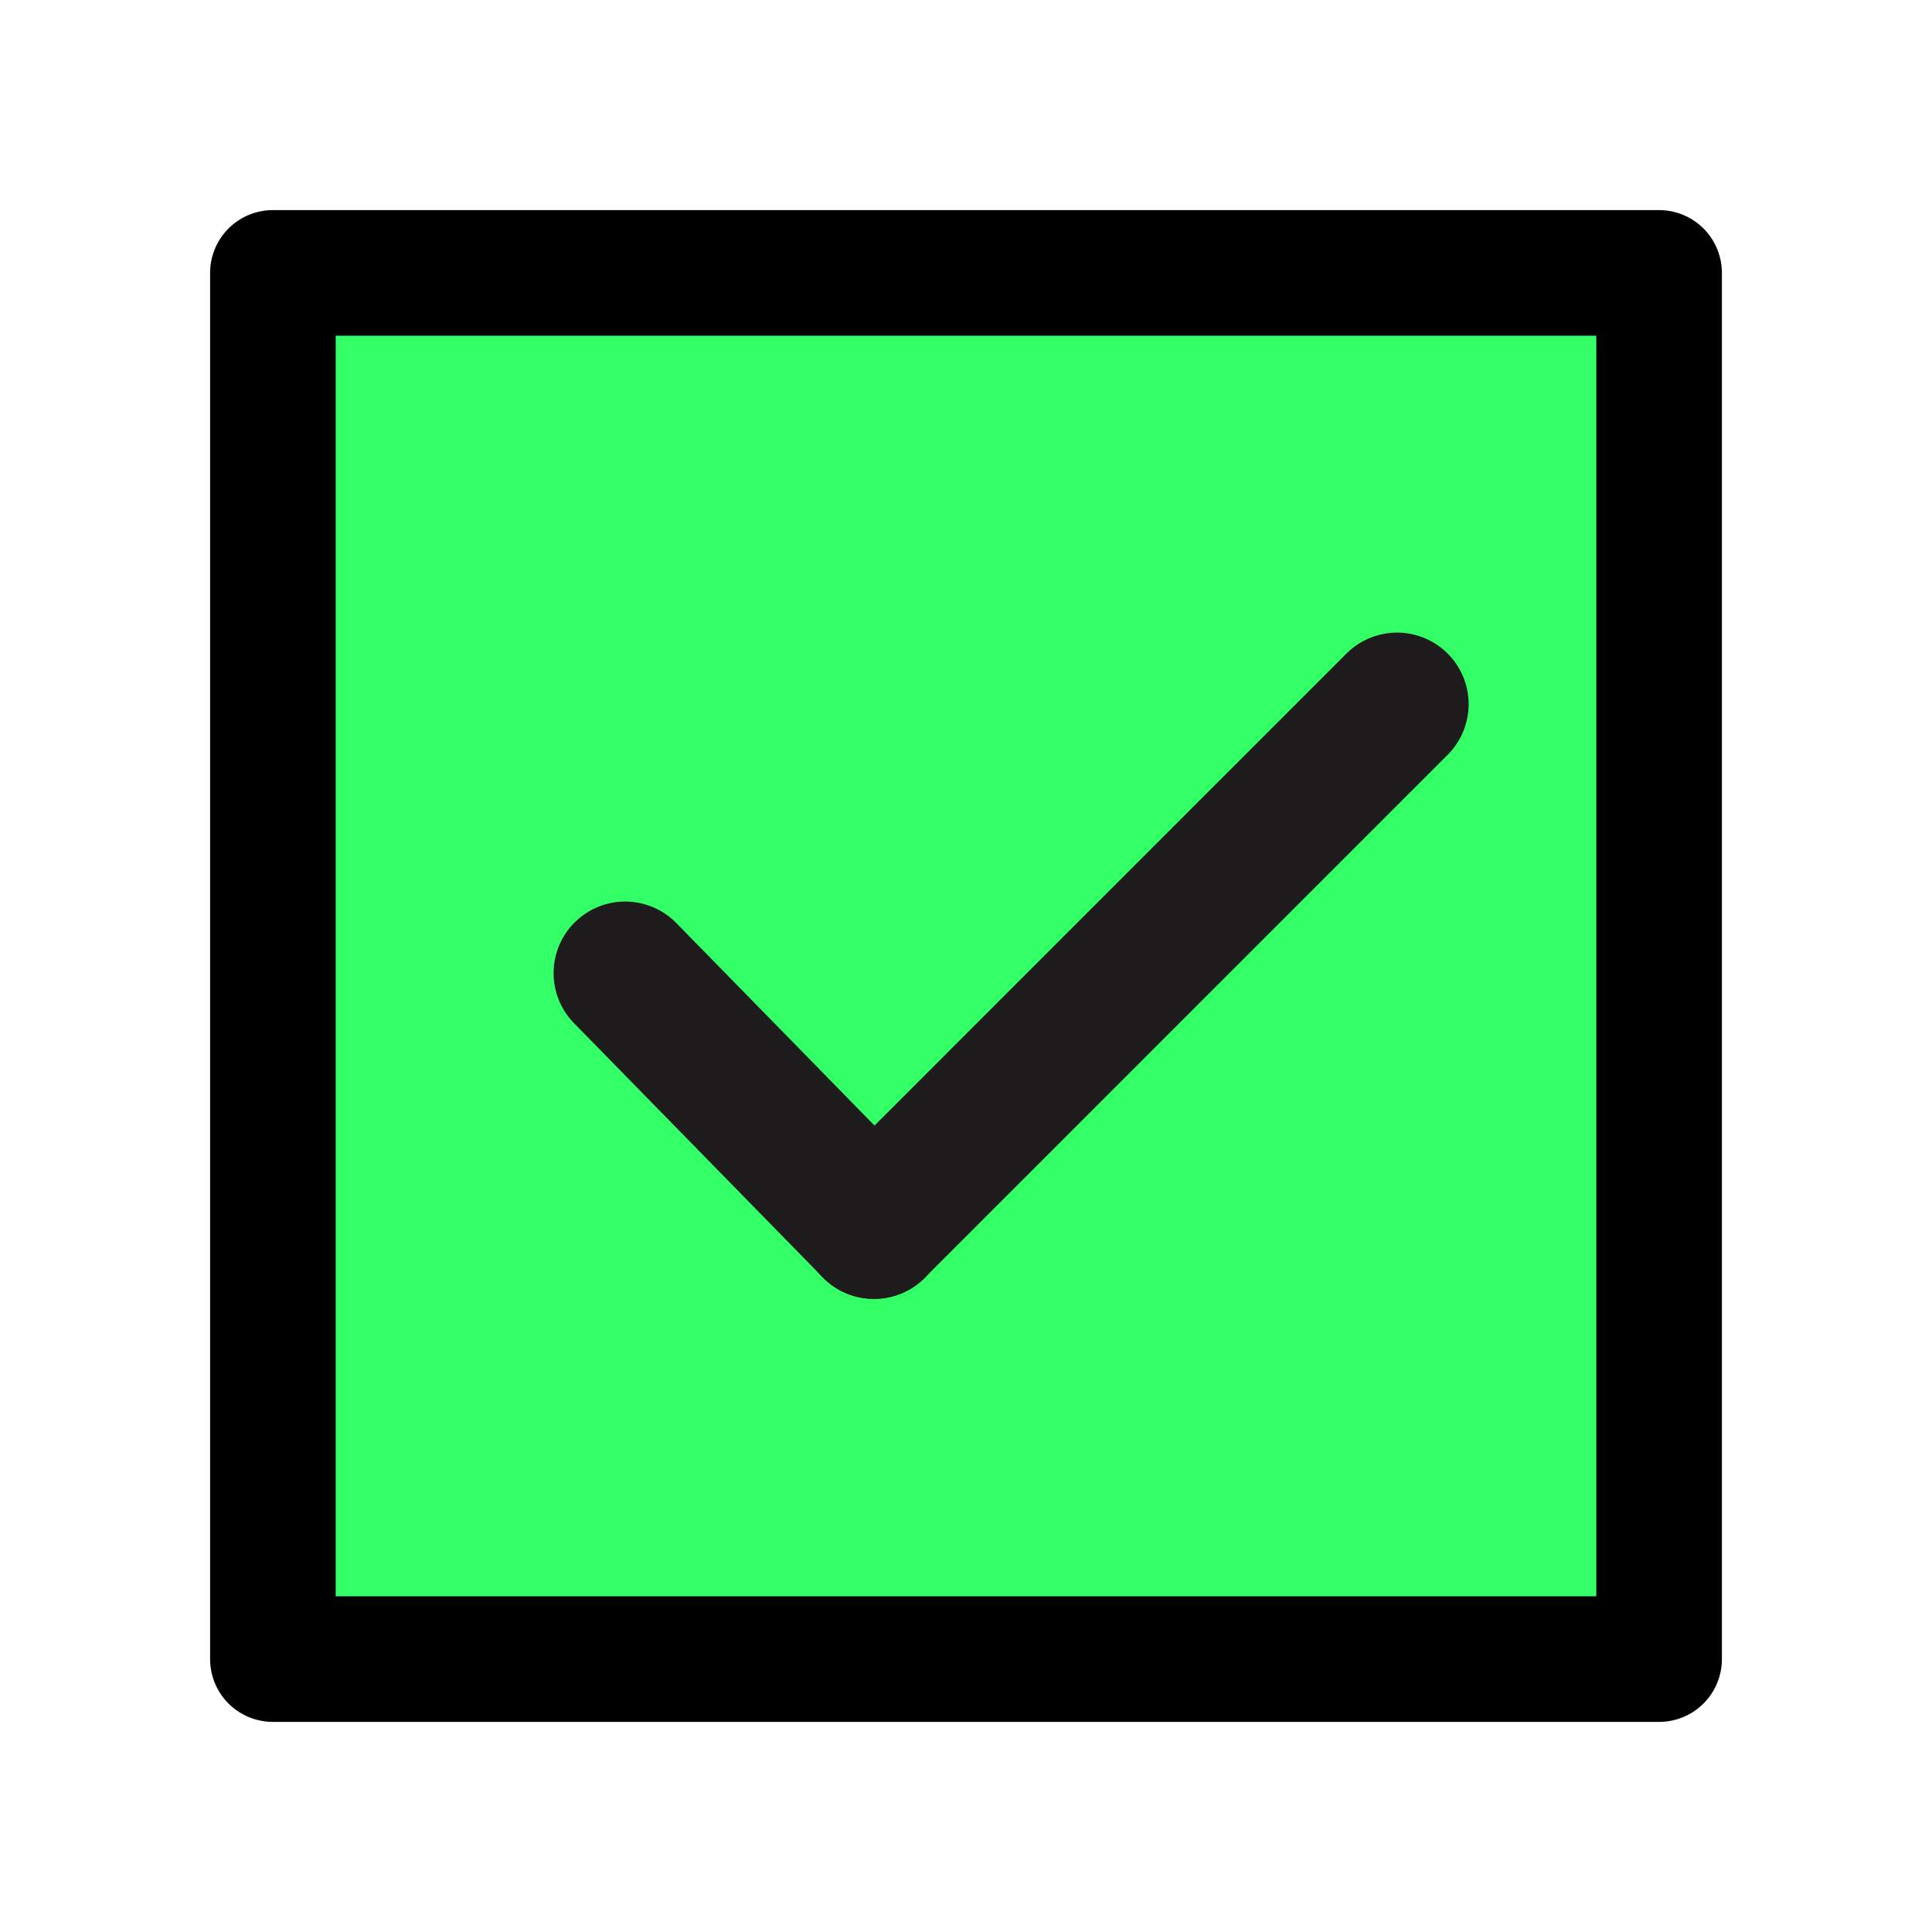 <svg id="start_up_guide" data-name="start up guide" xmlns="http://www.w3.org/2000/svg" viewBox="0 0 1000 1000"><defs><style>.cls-1{fill:#3f6;}.cls-2{fill:#1e1b1c;}</style></defs><rect class="cls-1" x="141.26" y="141.26" width="717.49" height="717.49"/><path d="M858.75,891.25H141.25a32.51,32.51,0,0,1-32.5-32.5V141.25a32.51,32.51,0,0,1,32.5-32.5h717.5a32.51,32.51,0,0,1,32.5,32.5v717.5A32.51,32.51,0,0,1,858.75,891.25Zm-685-65h652.5V173.75H173.75Z"/><path class="cls-2" d="M452.37,672.29a36.9,36.9,0,0,1-26.48-11.12L297.13,529.61a37,37,0,1,1,52.94-51.83L478.84,609.34a37,37,0,0,1-26.47,62.95Z"/><path class="cls-2" d="M452.37,672.29a37,37,0,0,1-26.19-63.24L696.93,338.29a37,37,0,0,1,52.38,52.38L478.57,661.44A36.93,36.93,0,0,1,452.37,672.29Z"/></svg>